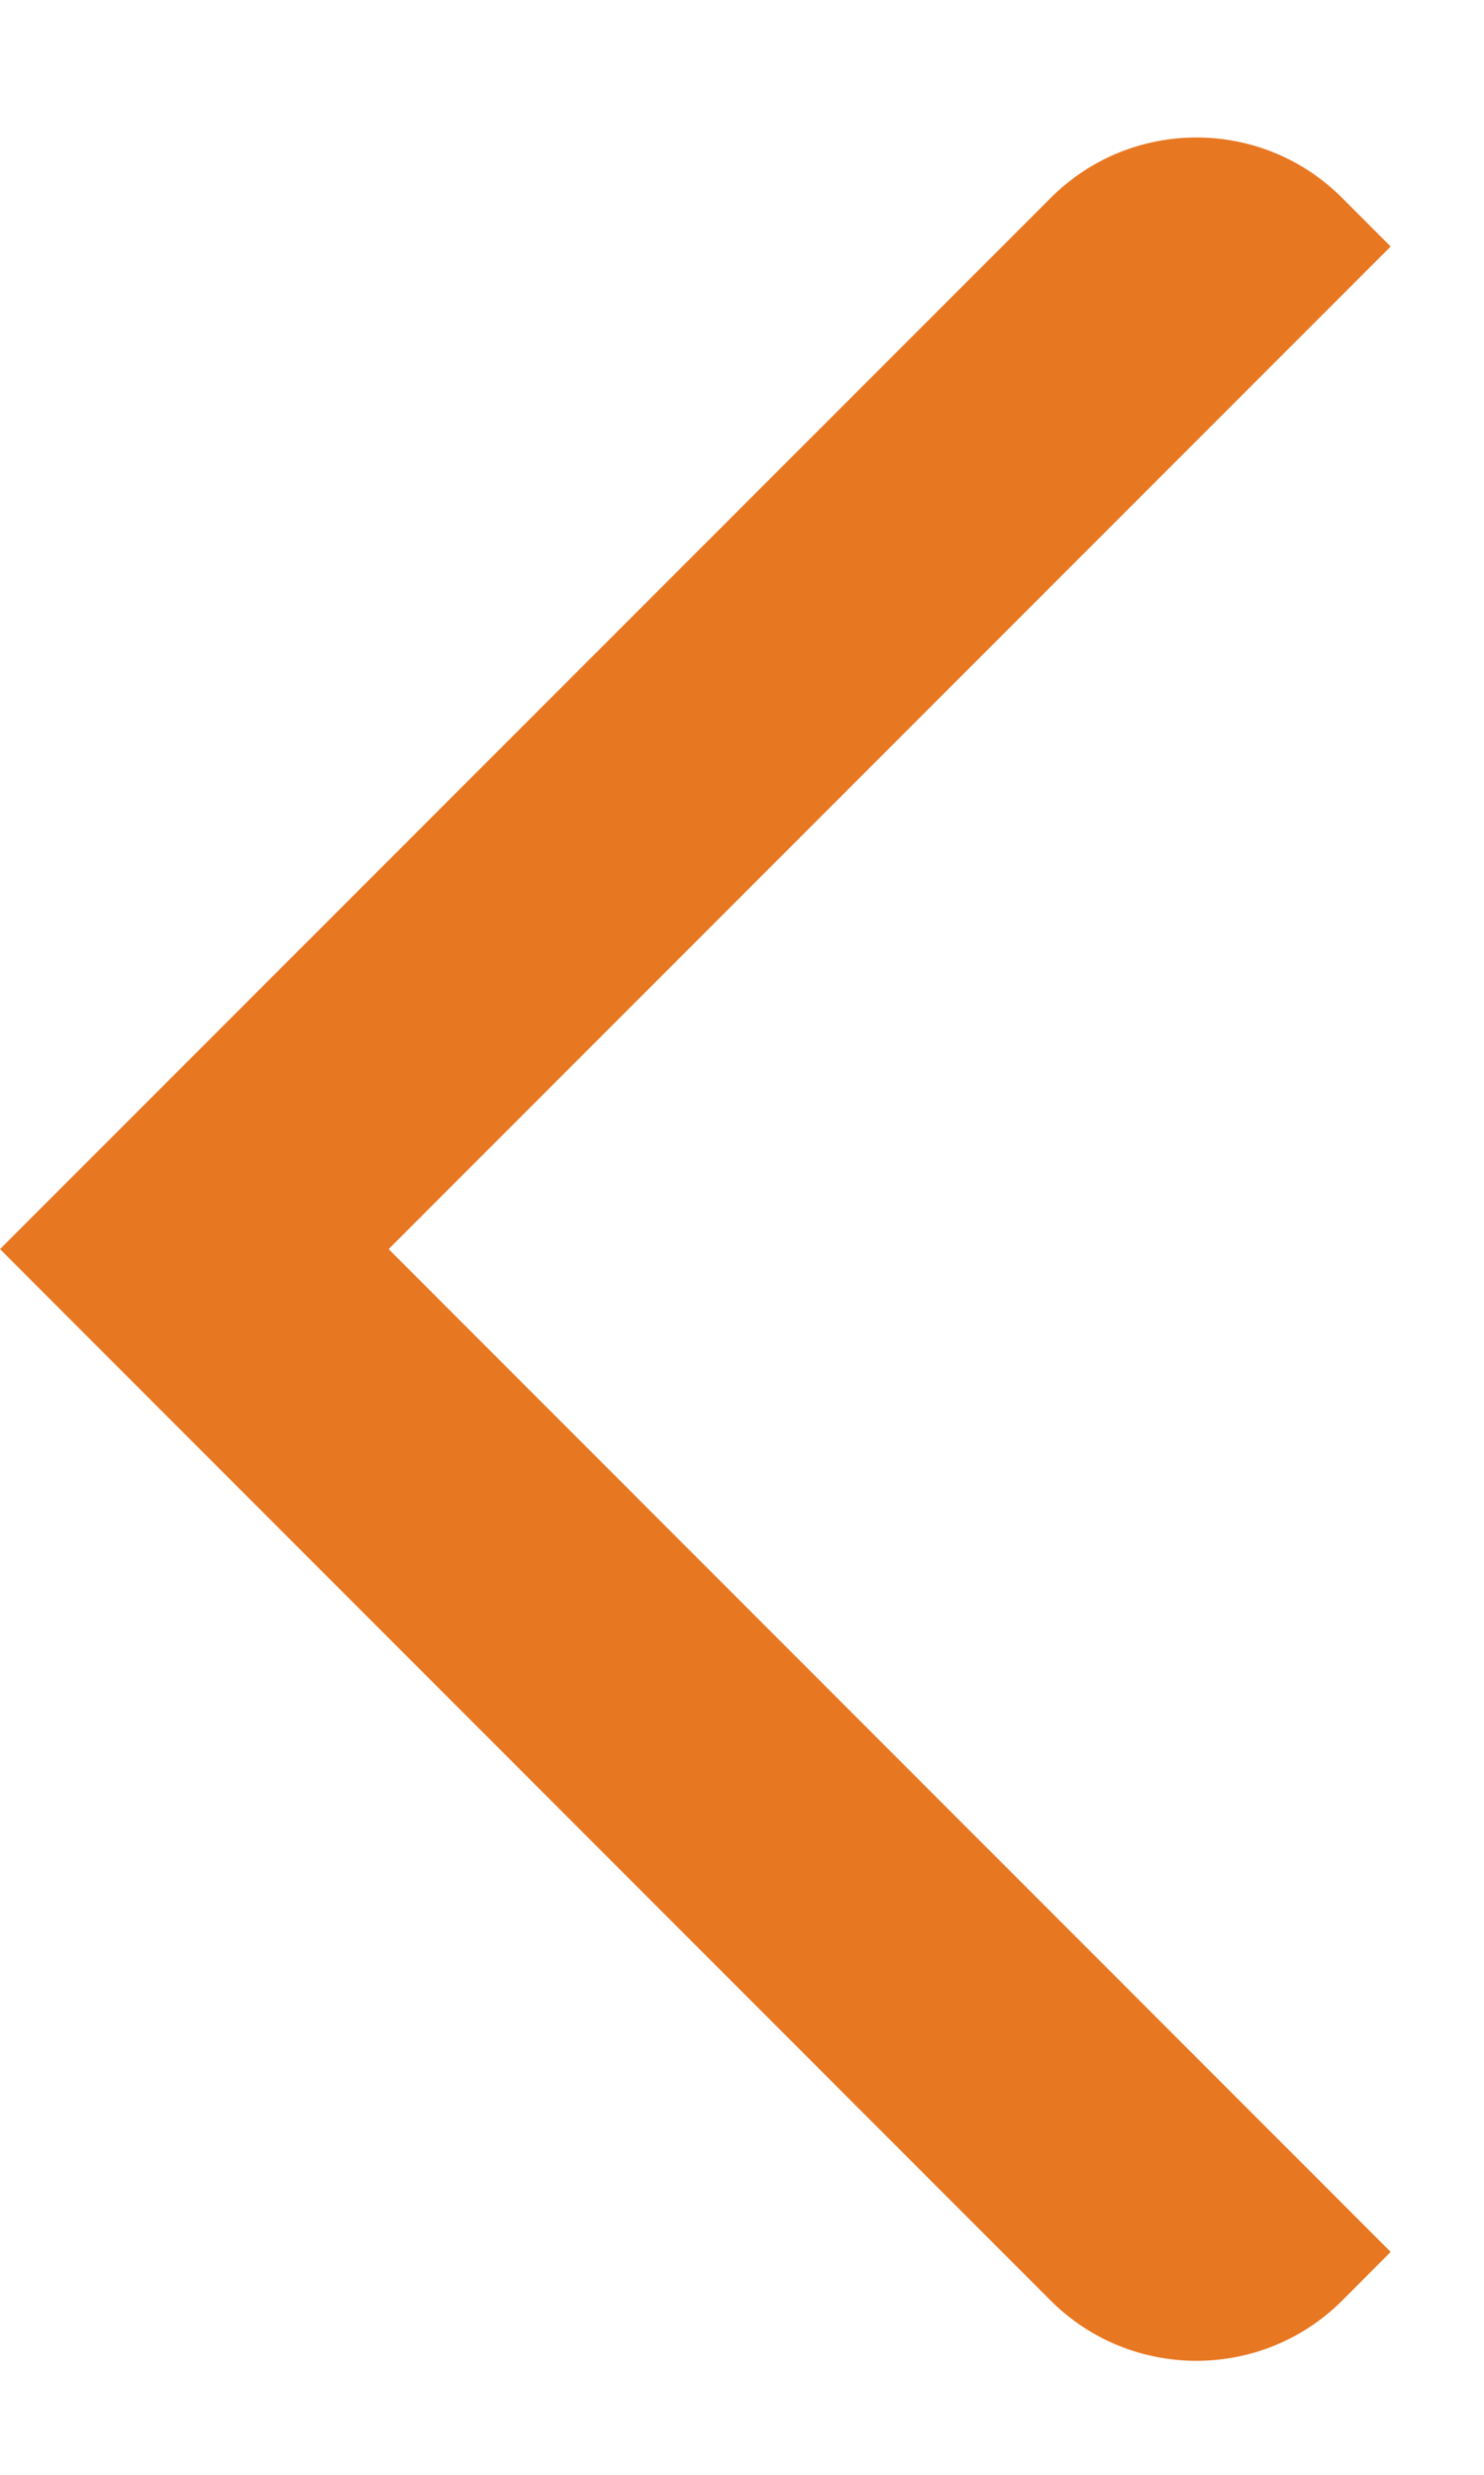 <svg width="9" height="15" viewBox="0 0 9 15" fill="none" xmlns="http://www.w3.org/2000/svg">
<path fill-rule="evenodd" clip-rule="evenodd" d="M6.372 13.944L0 7.571L6.372 1.2C6.86 0.711 7.652 0.711 8.14 1.2L8.434 1.494L2.357 7.571L8.434 13.649L8.14 13.944C7.652 14.431 6.86 14.431 6.372 13.944Z" fill="#E87722"/>
</svg>
